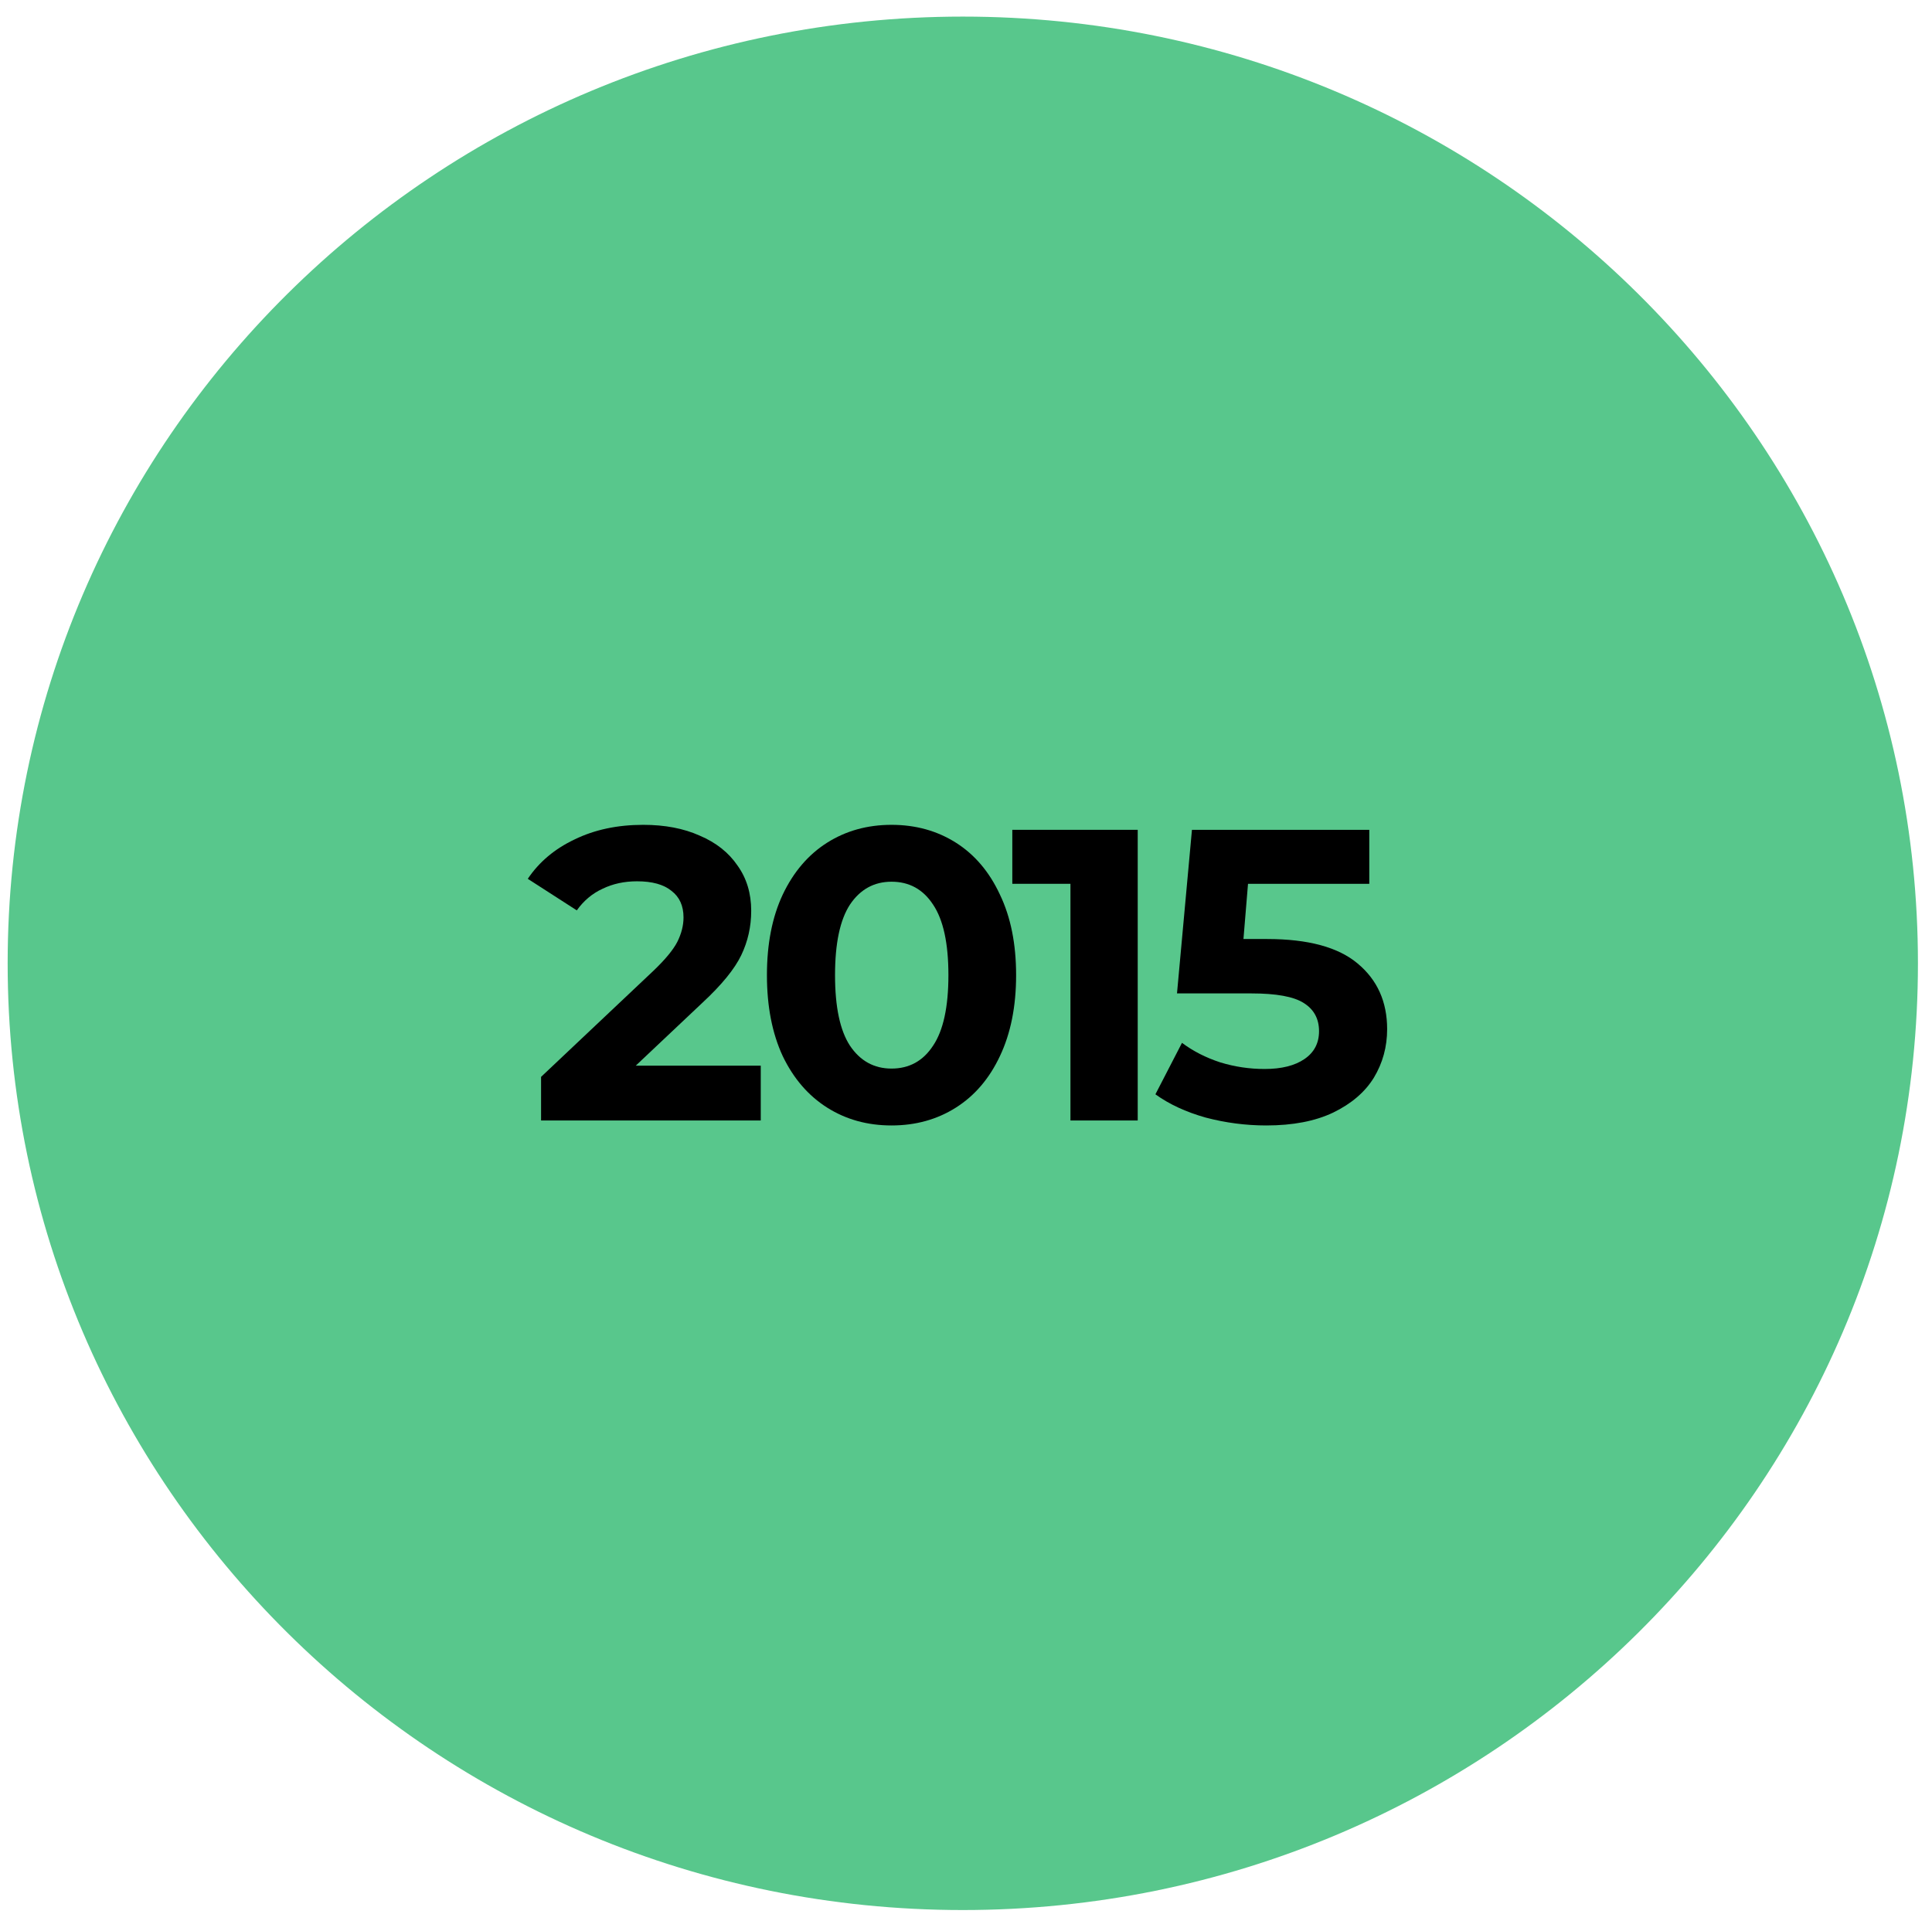 <?xml version="1.0" encoding="UTF-8"?> <svg xmlns="http://www.w3.org/2000/svg" width="108" height="107" viewBox="0 0 108 107" fill="none"><path d="M53.821 0.928C83.309 0.928 107.214 24.625 107.214 53.857C107.214 83.088 83.309 106.785 53.821 106.785C24.333 106.785 0.428 83.088 0.428 53.857C0.428 24.625 24.333 0.928 53.821 0.928Z" fill="#58C78C"></path><path d="M42.527 59.578V62.643H30.246V60.205L36.514 54.286C37.18 53.651 37.629 53.109 37.861 52.661C38.093 52.196 38.209 51.74 38.209 51.291C38.209 50.641 37.984 50.146 37.536 49.805C37.102 49.449 36.46 49.271 35.609 49.271C34.897 49.271 34.255 49.411 33.682 49.689C33.109 49.952 32.63 50.355 32.243 50.896L29.503 49.132C30.138 48.188 31.012 47.453 32.127 46.927C33.241 46.385 34.518 46.114 35.957 46.114C37.164 46.114 38.217 46.315 39.114 46.718C40.027 47.105 40.731 47.662 41.227 48.389C41.737 49.101 41.993 49.944 41.993 50.919C41.993 51.802 41.807 52.63 41.436 53.403C41.064 54.177 40.344 55.059 39.277 56.05L35.539 59.578H42.527Z" fill="black"></path><path d="M49.837 62.921C48.49 62.921 47.291 62.589 46.238 61.923C45.186 61.258 44.358 60.298 43.755 59.044C43.166 57.775 42.872 56.267 42.872 54.518C42.872 52.769 43.166 51.268 43.755 50.014C44.358 48.745 45.186 47.778 46.238 47.112C47.291 46.447 48.49 46.114 49.837 46.114C51.183 46.114 52.383 46.447 53.435 47.112C54.487 47.778 55.307 48.745 55.896 50.014C56.499 51.268 56.801 52.769 56.801 54.518C56.801 56.267 56.499 57.775 55.896 59.044C55.307 60.298 54.487 61.258 53.435 61.923C52.383 62.589 51.183 62.921 49.837 62.921ZM49.837 59.741C50.827 59.741 51.601 59.315 52.158 58.464C52.731 57.613 53.017 56.297 53.017 54.518C53.017 52.738 52.731 51.422 52.158 50.571C51.601 49.72 50.827 49.294 49.837 49.294C48.862 49.294 48.088 49.72 47.515 50.571C46.958 51.422 46.679 52.738 46.679 54.518C46.679 56.297 46.958 57.613 47.515 58.464C48.088 59.315 48.862 59.741 49.837 59.741Z" fill="black"></path><path d="M63.599 46.393V62.643H59.839V49.411H56.589V46.393H63.599Z" fill="black"></path><path d="M70.833 52.498C73.123 52.498 74.81 52.955 75.894 53.868C76.992 54.781 77.542 56.003 77.542 57.536C77.542 58.526 77.294 59.431 76.799 60.252C76.304 61.056 75.545 61.706 74.524 62.202C73.518 62.681 72.272 62.921 70.786 62.921C69.641 62.921 68.511 62.774 67.397 62.48C66.298 62.171 65.362 61.737 64.588 61.18L66.074 58.302C66.693 58.766 67.405 59.13 68.21 59.393C69.014 59.64 69.842 59.764 70.694 59.764C71.638 59.764 72.38 59.578 72.922 59.207C73.464 58.836 73.735 58.317 73.735 57.652C73.735 56.955 73.448 56.429 72.876 56.073C72.319 55.717 71.344 55.539 69.951 55.539H65.795L66.631 46.393H76.544V49.411H69.765L69.51 52.498H70.833Z" fill="black"></path></svg> 